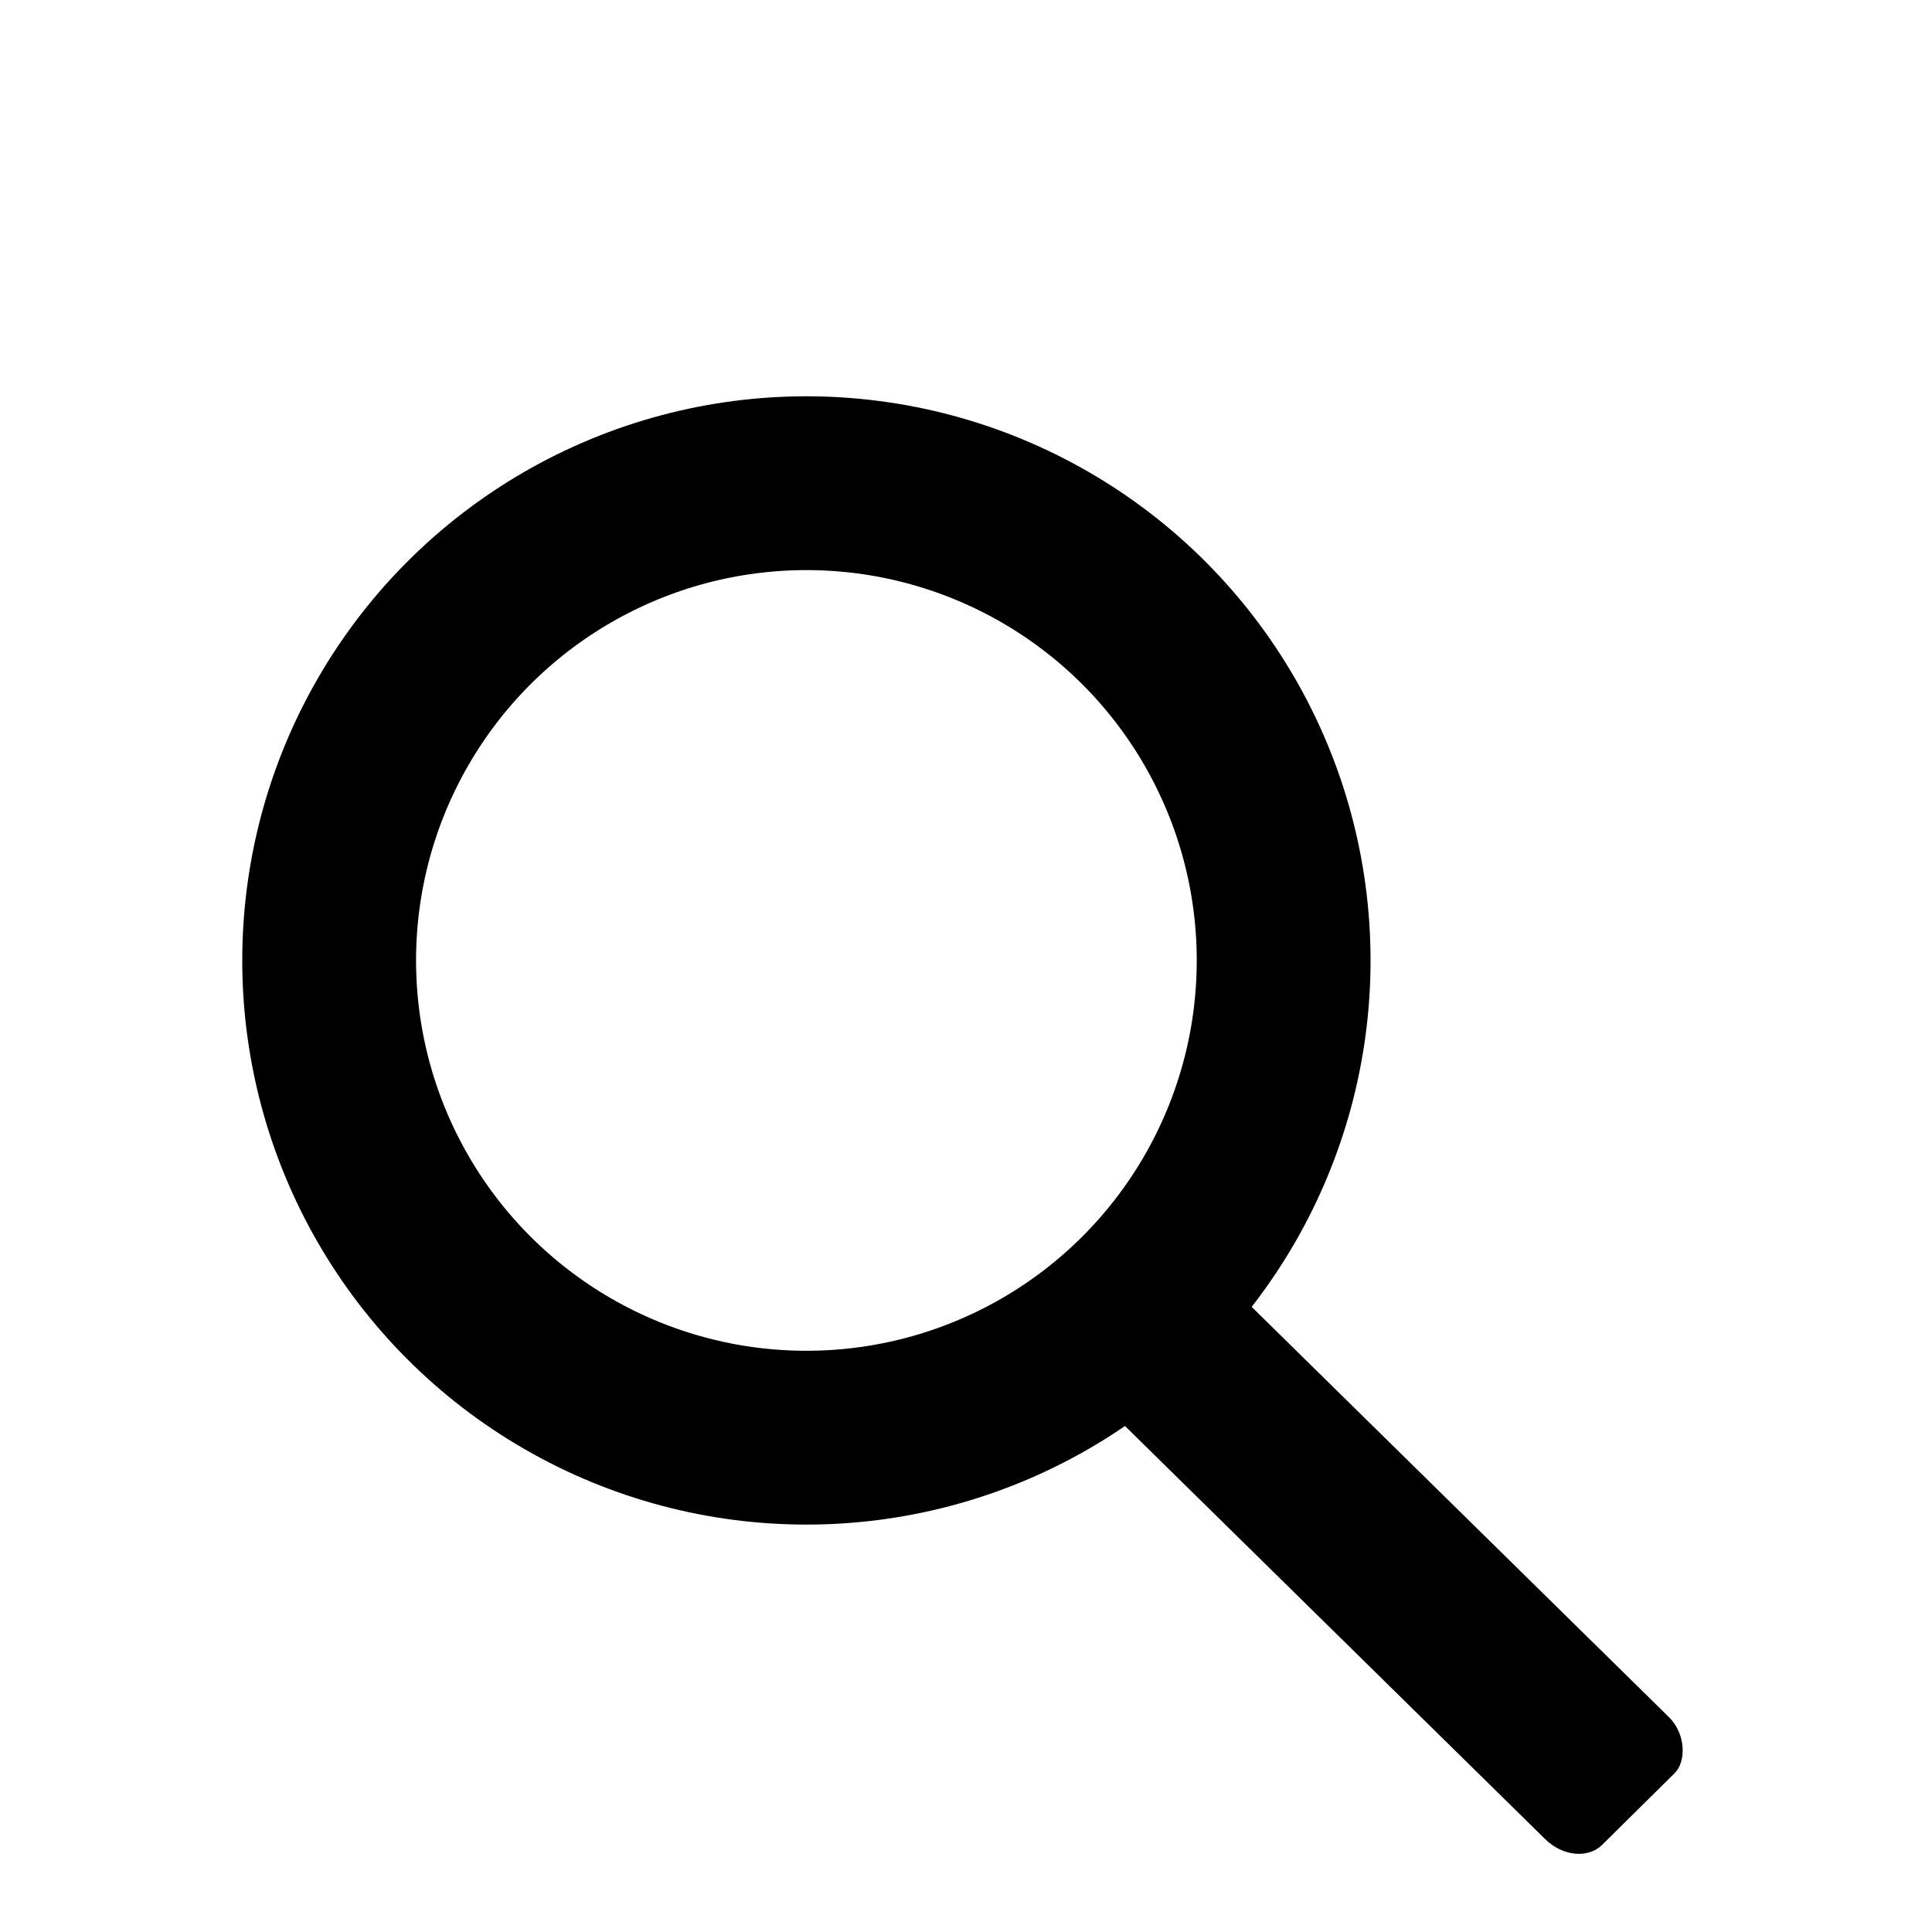 <?xml version="1.0" encoding="UTF-8" standalone="no"?>
<!-- Created with Inkscape (http://www.inkscape.org/) -->

<svg
   xmlns:dc="http://purl.org/dc/elements/1.1/"
   xmlns:cc="http://creativecommons.org/ns#"
   xmlns:rdf="http://www.w3.org/1999/02/22-rdf-syntax-ns#"
   xmlns:svg="http://www.w3.org/2000/svg"
   xmlns="http://www.w3.org/2000/svg"
   xmlns:sodipodi="http://sodipodi.sourceforge.net/DTD/sodipodi-0.dtd"
   xmlns:inkscape="http://www.inkscape.org/namespaces/inkscape"
   width="53.355"
   height="53.355"
   id="svg2"
   version="1.1"
   inkscape:version="0.92.4 (5da689c313, 2019-01-14)"
   sodipodi:docname="search_thin_aligned.svg"
   inkscape:export-filename="/home/yves/OPENSNOWMAP/www.git/dev.opensnowmap.org/pics/search_50.png"
   inkscape:export-xdpi="360"
   inkscape:export-ydpi="360"
   viewBox="0 0 50.02 50.02">
  <defs
     id="defs4">
    <inkscape:perspective
       sodipodi:type="inkscape:persp3d"
       inkscape:vp_x="0 : 526.18107 : 1"
       inkscape:vp_y="0 : 999.99994 : 0"
       inkscape:vp_z="744.09443 : 526.18107 : 1"
       inkscape:persp3d-origin="372.04722 : 350.78737 : 1"
       id="perspective10" />
  </defs>
  <sodipodi:namedview
     id="base"
     pagecolor="#ffffff"
     bordercolor="#666666"
     borderopacity="1.0"
     inkscape:pageopacity="0.0"
     inkscape:pageshadow="2"
     inkscape:zoom="3.9209071"
     inkscape:cx="4.1595277"
     inkscape:cy="0.91330634"
     inkscape:document-units="px"
     inkscape:current-layer="layer1"
     showgrid="false"
     inkscape:window-width="961"
     inkscape:window-height="659"
     inkscape:window-x="1000"
     inkscape:window-y="169"
     inkscape:window-maximized="0"
     fit-margin-top="0"
     fit-margin-left="0"
     fit-margin-right="0"
     fit-margin-bottom="0" />
  <g
     inkscape:label="Calque 1"
     inkscape:groupmode="layer"
     id="layer1"
     transform="translate(13.09,-1024.055)">
    <g
       style="display:inline;opacity:1"
       id="g9100"
       transform="translate(441.856,-185.224)">
      <g
         id="g8905">
        <ellipse
           style="fill:none;stroke:#000000;stroke-width:4.5;stroke-linecap:round;stroke-linejoin:miter;stroke-miterlimit:4;stroke-dasharray:none;stroke-opacity:1"
           id="circle8996"
           inkscape:export-filename="/home/yves/KIMSUFI/www.git/beta.pistes-nordiques.org/pics/close-simple.png"
           inkscape:export-xdpi="82.368874"
           inkscape:export-ydpi="82.368874"
           cx="-434.068"
           cy="1234.145"
           rx="12.356"
           ry="12.356" />
        <rect
           ry="0.929"
           rx="1.139"
           transform="matrix(0.713,0.701,-0.711,0.703,0,0)"
           y="1182.955"
           x="585.302"
           height="4.5"
           width="18"
           id="rect8998"
           style="fill:#000000;fill-opacity:1;fill-rule:nonzero;stroke:none" />
      </g>
    </g>
  </g>
</svg>
